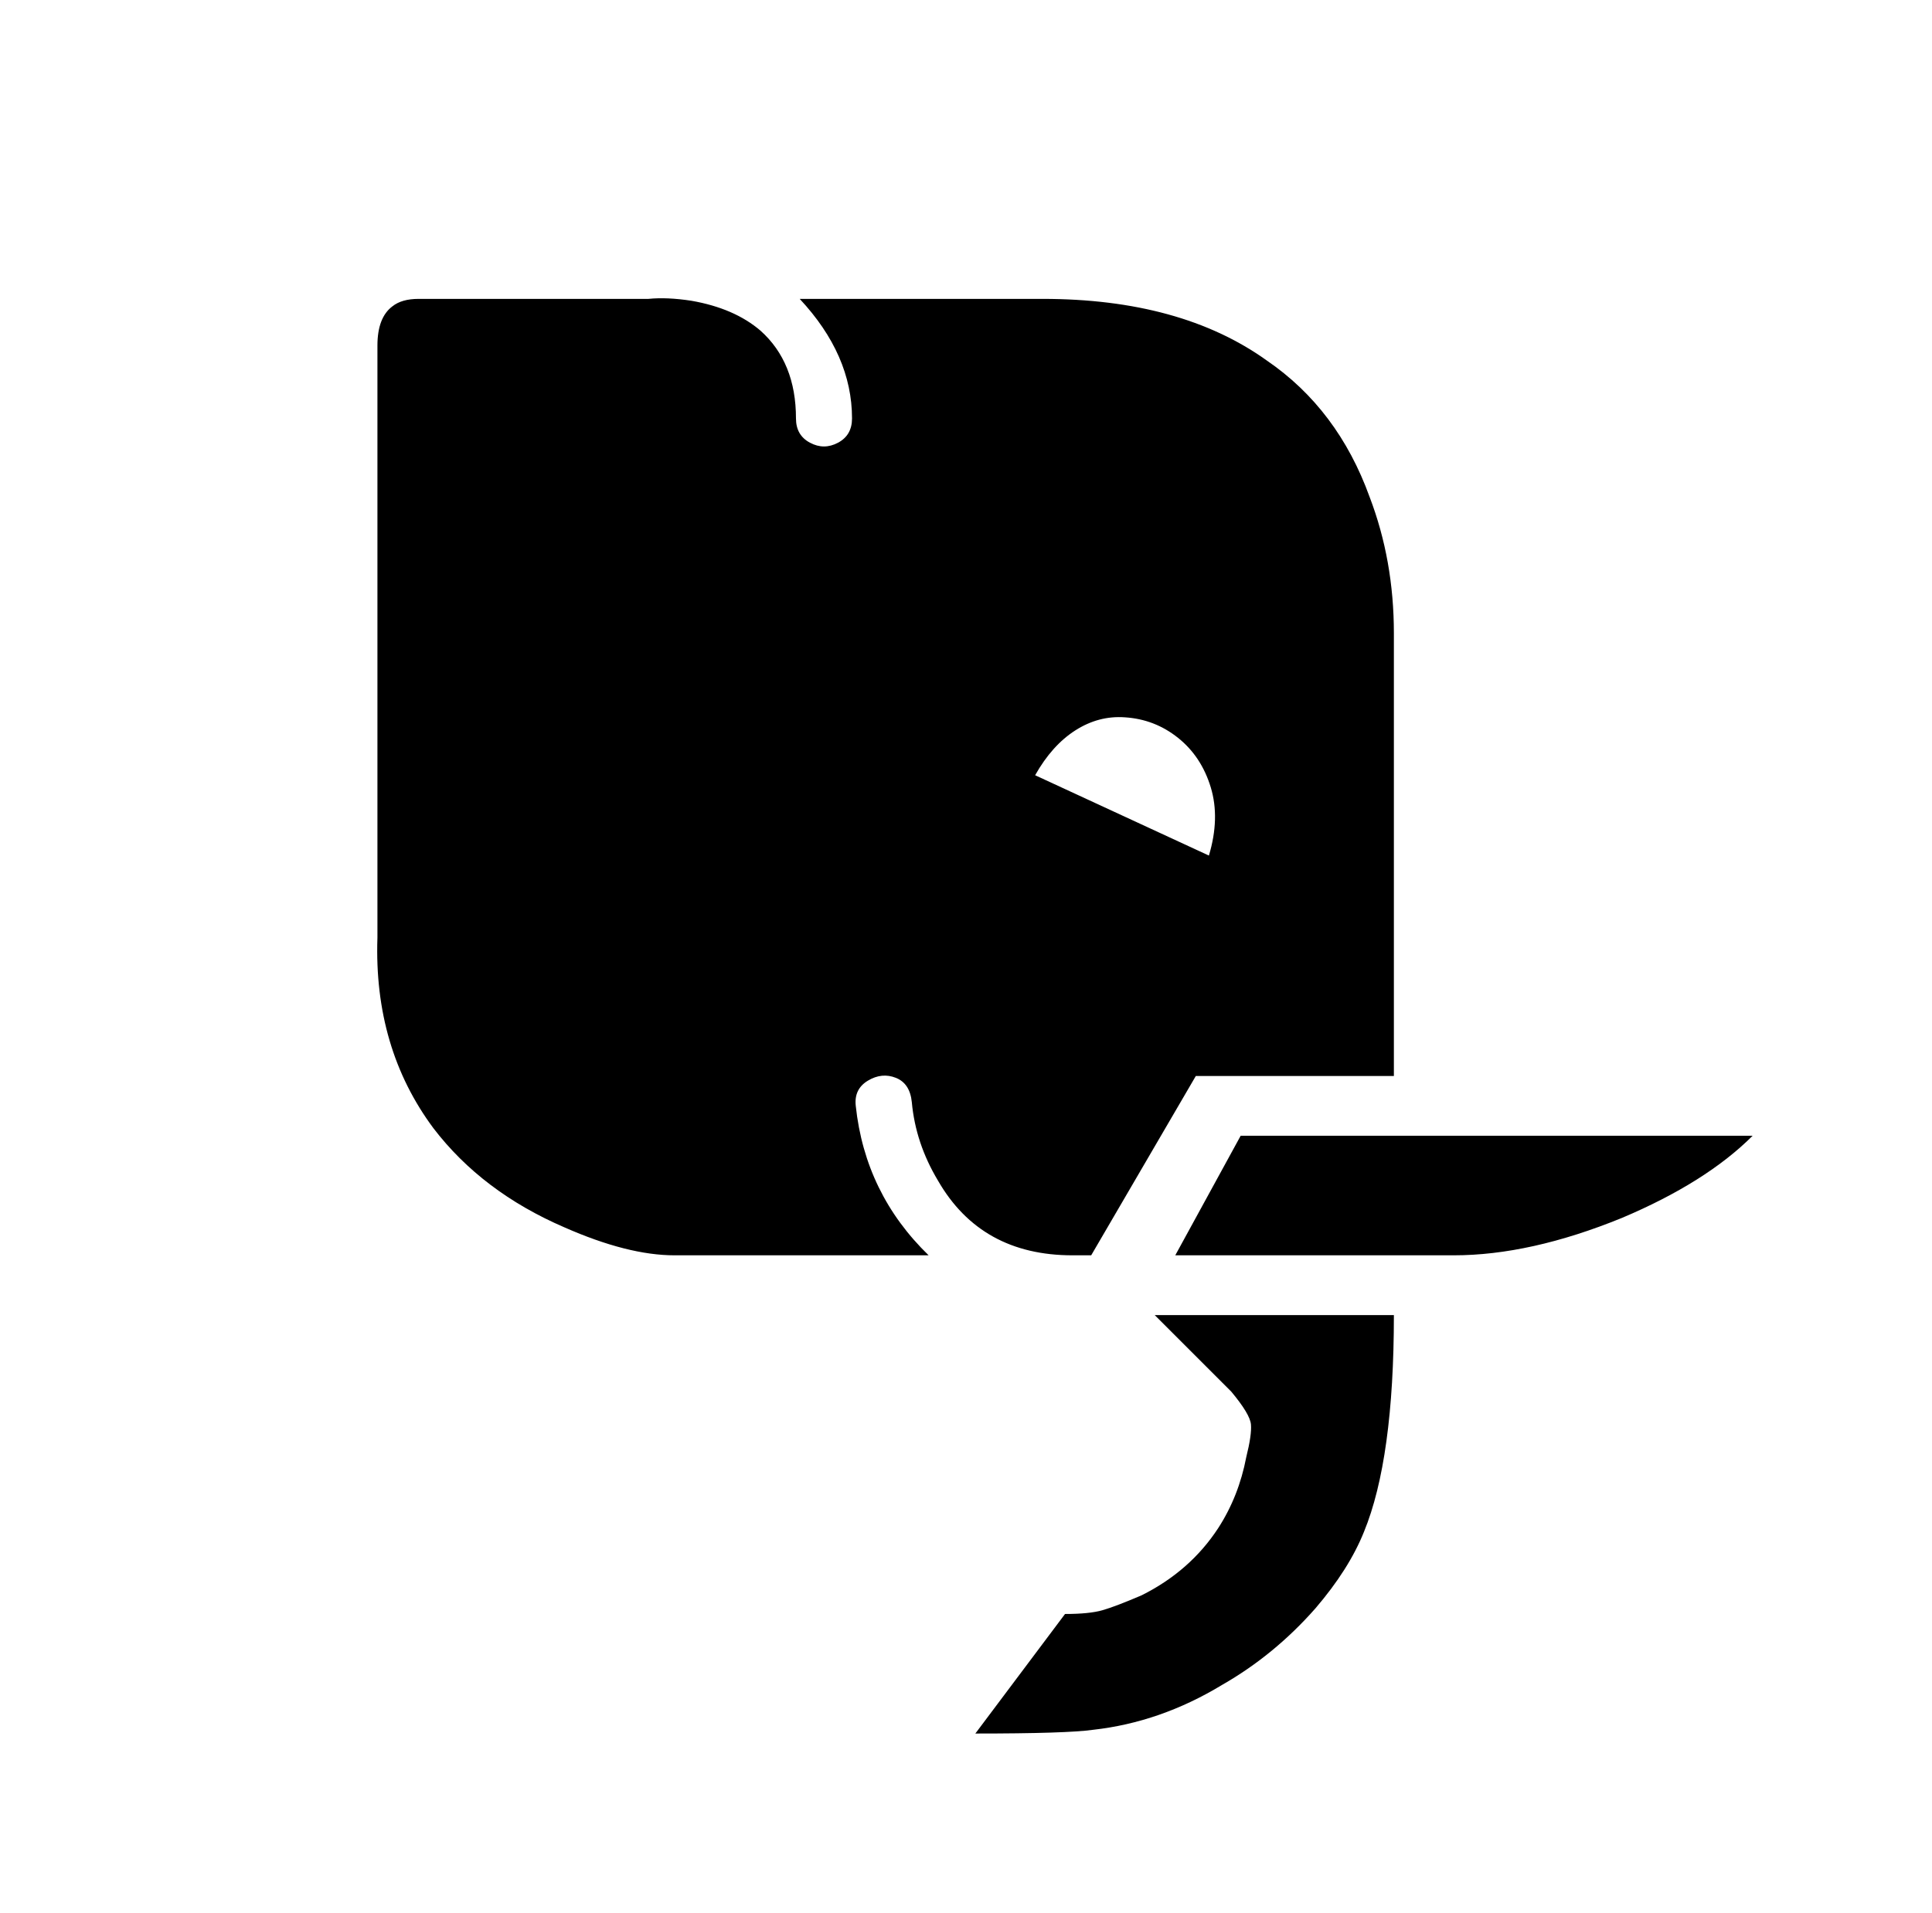 <?xml version="1.0" standalone="no"?>
<!DOCTYPE svg PUBLIC "-//W3C//DTD SVG 1.1//EN" "http://www.w3.org/Graphics/SVG/1.1/DTD/svg11.dtd" >
<svg xmlns="http://www.w3.org/2000/svg" xmlns:xlink="http://www.w3.org/1999/xlink" version="1.1" viewBox="-10 0 1034 1024">
   <path fill="currentColor"
d="M214 160q-9 0 -14 4q-8 6 -8 21v317q-2 59 30 102q26 34 70 53q34 15 59 15h136q-34 -33 -39 -80q-1 -9 6.5 -13.5t15 -1.5t8.5 13q2 22 14 42q23 40 72 40h10l56 -96h106v-237q0 -39 -13 -73q-17 -47 -55 -73q-46 -33 -120 -33h-130q28 30 28 64q0 9 -7.5 13t-15 0
t-7.5 -13q0 -30 -19 -47q-14 -12 -37 -16q-13 -2 -23 -1h-123zM592 384q16 1 28.5 11t17.5 26.5t-1 36.5l-93 -43q9 -16 21.5 -24t26.5 -7zM654 608l-35 64h149q41 0 90 -20q45 -19 70 -44h-274zM608 704l12 12l29 29q10 12 10.5 17.5t-2.5 17.5q-4 21 -15 38q-15 23 -41 36
q-14 6 -21 8t-20 2l-48 64v0q49 0 63 -2q36 -4 69 -24q28 -16 50 -41q18 -21 26 -41q16 -39 16 -116h-128z" />
</svg>

